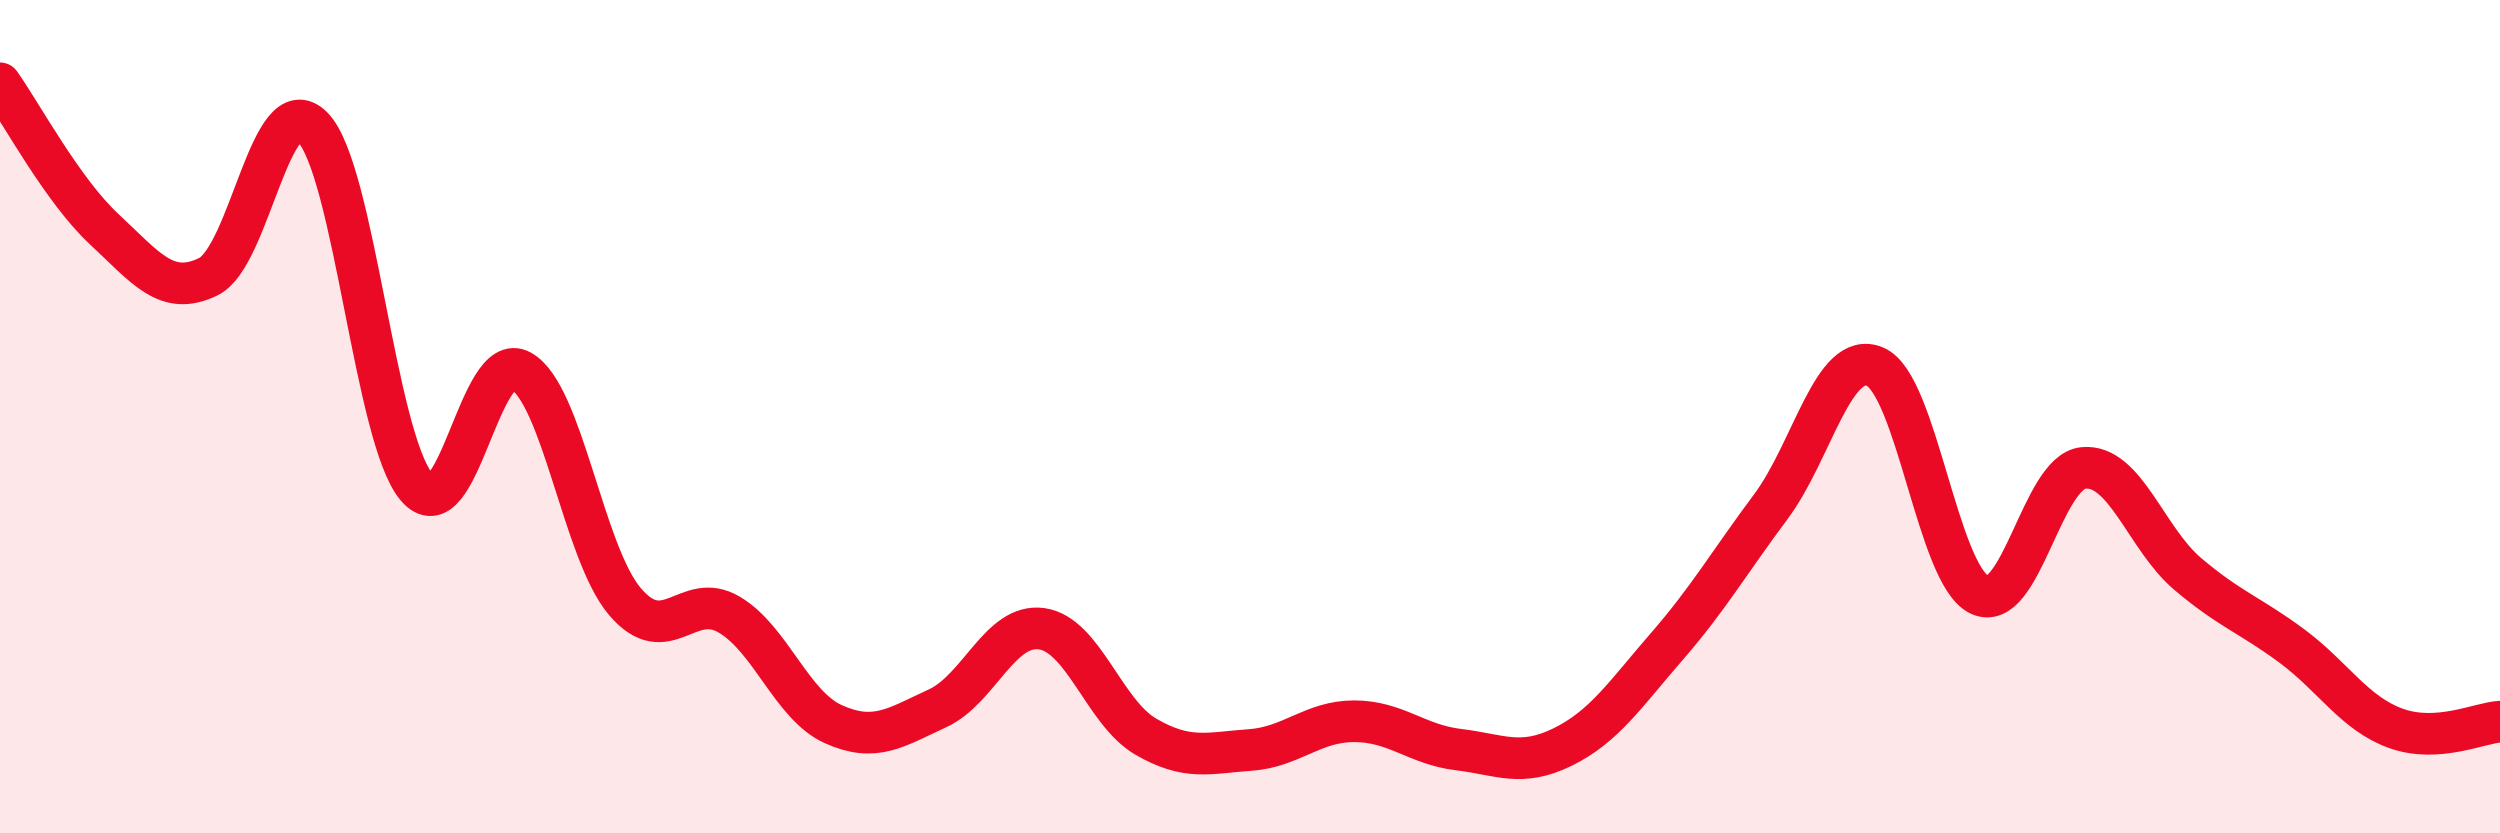 
    <svg width="60" height="20" viewBox="0 0 60 20" xmlns="http://www.w3.org/2000/svg">
      <path
        d="M 0,2 C 0.5,2.7 1.5,4.57 2.5,5.5 C 3.5,6.43 4,7.13 5,6.64 C 6,6.15 6.5,2.04 7.5,3.05 C 8.5,4.06 9,10.52 10,11.69 C 11,12.86 11.5,8.35 12.5,8.9 C 13.5,9.45 14,13.27 15,14.44 C 16,15.61 16.5,14.16 17.5,14.75 C 18.5,15.34 19,16.93 20,17.38 C 21,17.83 21.5,17.46 22.5,17 C 23.5,16.54 24,14.95 25,15.09 C 26,15.23 26.5,17.1 27.5,17.68 C 28.5,18.26 29,18.07 30,18 C 31,17.93 31.5,17.31 32.5,17.31 C 33.5,17.31 34,17.87 35,17.99 C 36,18.11 36.5,18.42 37.5,17.93 C 38.5,17.44 39,16.67 40,15.52 C 41,14.37 41.5,13.5 42.5,12.16 C 43.5,10.82 44,8.38 45,8.8 C 46,9.22 46.5,13.78 47.5,14.27 C 48.5,14.76 49,11.33 50,11.23 C 51,11.13 51.5,12.92 52.5,13.77 C 53.5,14.62 54,14.76 55,15.5 C 56,16.24 56.5,17.12 57.5,17.48 C 58.5,17.84 59.5,17.35 60,17.32L60 20L0 20Z"
        fill="#EB0A25"
        opacity="0.1"
        stroke-linecap="round"
        stroke-linejoin="round"
      />
      <path
        d="M 0,2 C 0.5,2.7 1.5,4.57 2.5,5.5 C 3.5,6.43 4,7.13 5,6.64 C 6,6.15 6.5,2.04 7.5,3.05 C 8.5,4.06 9,10.52 10,11.69 C 11,12.86 11.5,8.35 12.5,8.9 C 13.5,9.45 14,13.27 15,14.44 C 16,15.61 16.5,14.16 17.5,14.75 C 18.5,15.34 19,16.93 20,17.38 C 21,17.83 21.5,17.46 22.5,17 C 23.5,16.54 24,14.95 25,15.09 C 26,15.23 26.5,17.1 27.5,17.68 C 28.5,18.26 29,18.07 30,18 C 31,17.93 31.5,17.31 32.5,17.31 C 33.5,17.31 34,17.87 35,17.99 C 36,18.11 36.5,18.42 37.5,17.93 C 38.5,17.44 39,16.67 40,15.52 C 41,14.37 41.5,13.5 42.5,12.16 C 43.5,10.82 44,8.38 45,8.8 C 46,9.22 46.5,13.78 47.5,14.27 C 48.5,14.76 49,11.33 50,11.23 C 51,11.13 51.5,12.92 52.5,13.77 C 53.5,14.62 54,14.76 55,15.5 C 56,16.24 56.5,17.12 57.5,17.48 C 58.5,17.84 59.5,17.35 60,17.32"
        stroke="#EB0A25"
        stroke-width="1"
        fill="none"
        stroke-linecap="round"
        stroke-linejoin="round"
      />
    </svg>
  